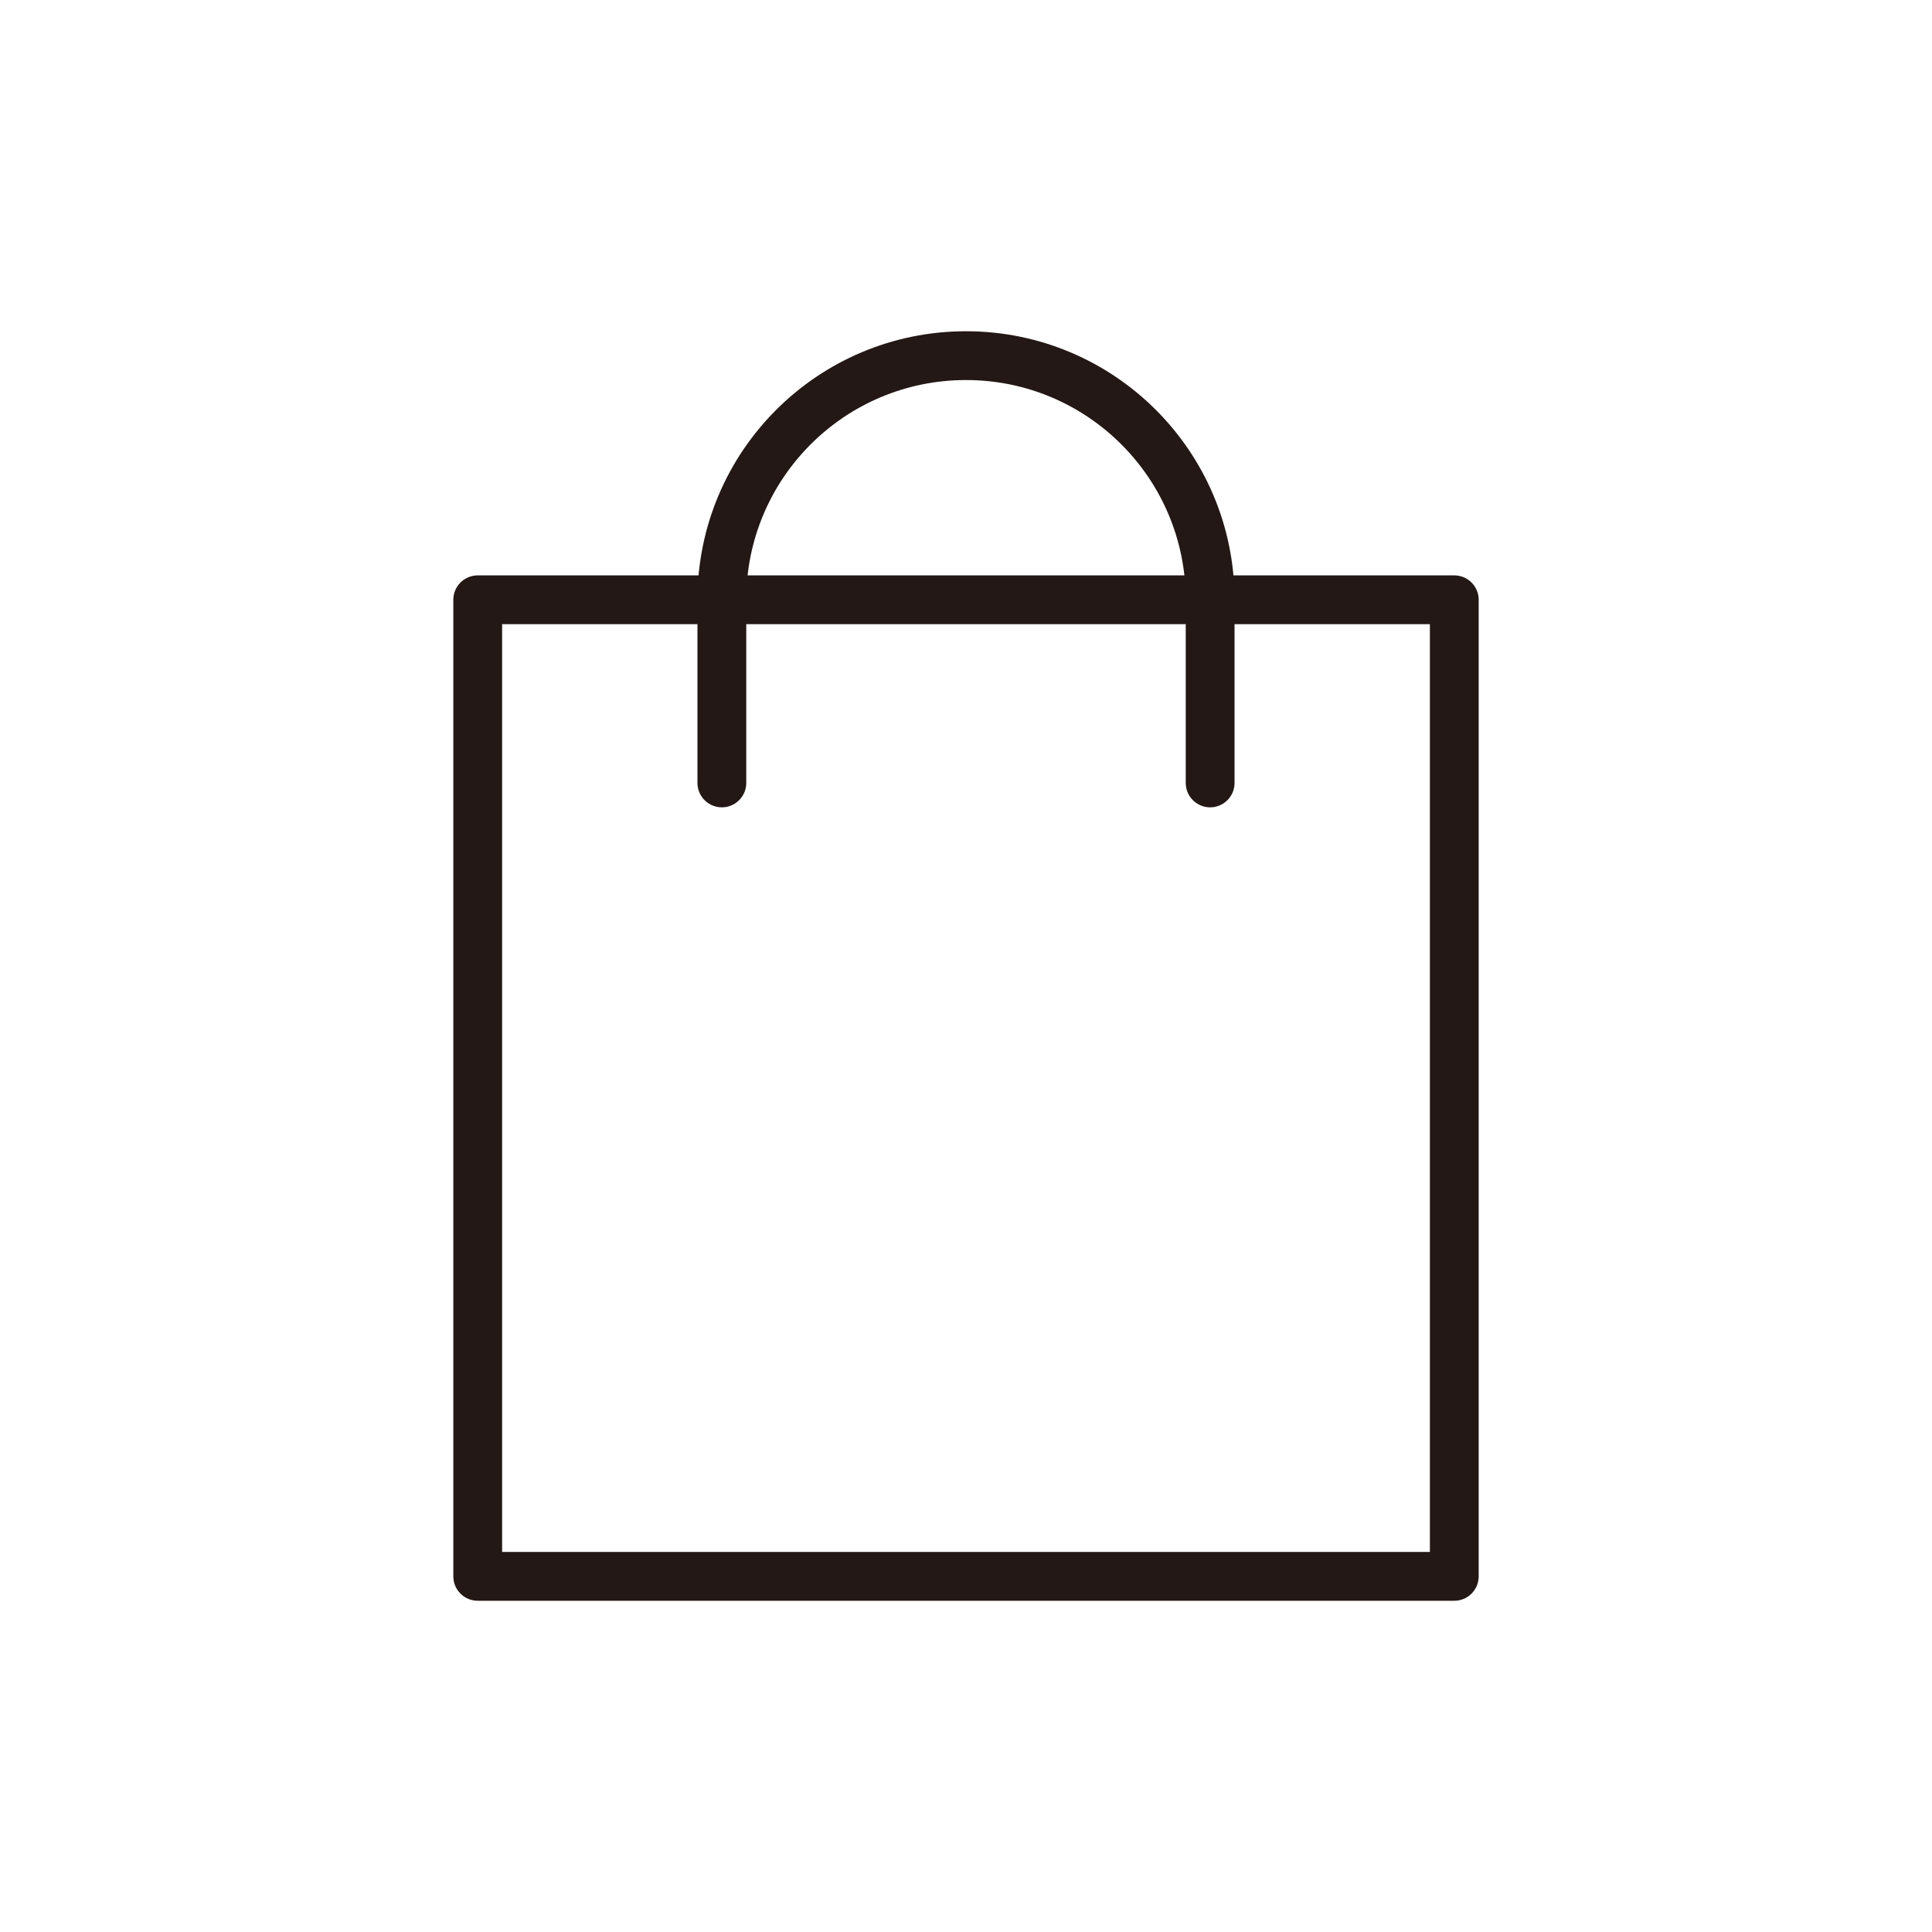<?xml version="1.0" encoding="UTF-8"?>
<svg id="_レイヤー_1" data-name="レイヤー_1" xmlns="http://www.w3.org/2000/svg" version="1.1" viewBox="0 0 283.46 283.46">
  <!-- Generator: Adobe Illustrator 29.7.1, SVG Export Plug-In . SVG Version: 2.1.1 Build 8)  -->
  <defs>
    <style>
      .st0 {
        fill: none;
        stroke: #231815;
        stroke-linecap: round;
        stroke-linejoin: round;
        stroke-width: 7.16px;
      }
    </style>
  </defs>
  <rect class="st0" x="70.09" y="88" width="143.28" height="143.28"/>
  <path class="st0" d="M177.55,114.87v-26.87c0-19.78-16.04-35.82-35.82-35.82s-35.82,16.04-35.82,35.82v26.87"/>
</svg>